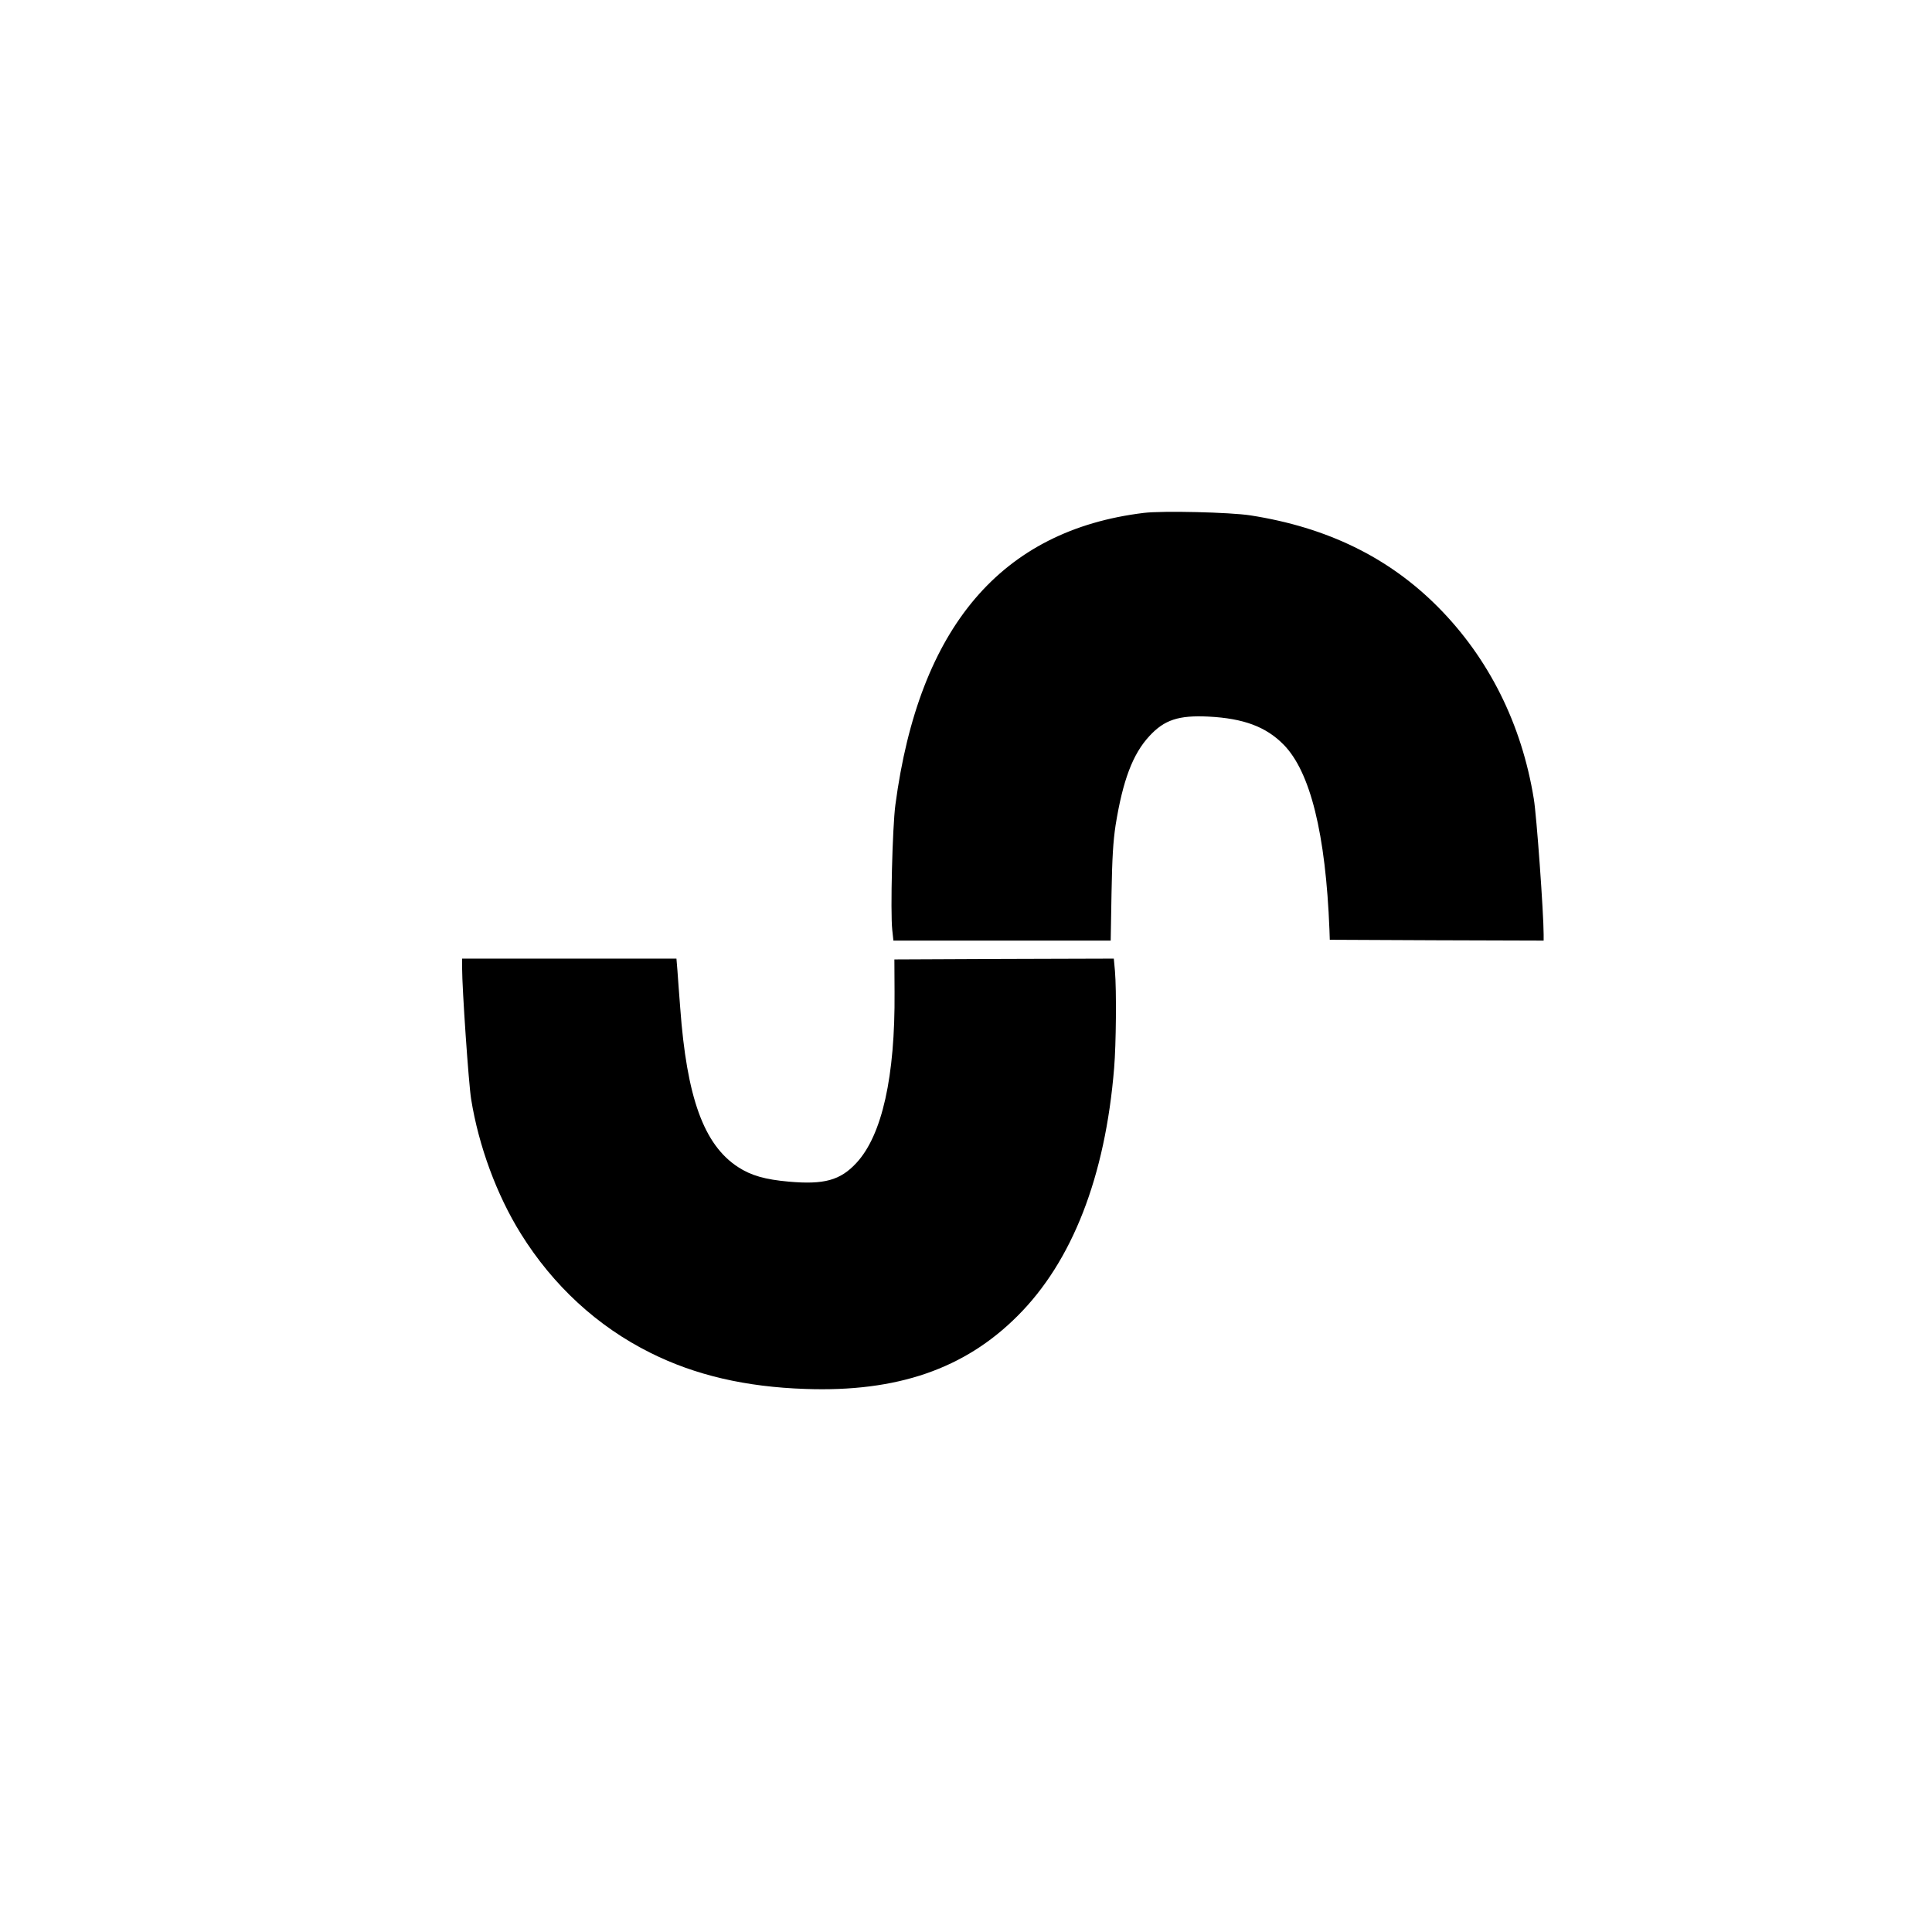 <?xml version="1.0" standalone="no"?>
<!DOCTYPE svg PUBLIC "-//W3C//DTD SVG 20010904//EN"
 "http://www.w3.org/TR/2001/REC-SVG-20010904/DTD/svg10.dtd">
<svg version="1.0" xmlns="http://www.w3.org/2000/svg"
 width="1179pt" height="1179pt" viewBox="0 0 1179 1179"
 preserveAspectRatio="xMidYMid meet">
<g transform="translate(0,1179) scale(0.1,-0.1)"
fill="#000000" stroke="none">
<path d="M6980 8660 c-869 -106 -1372 -696 -1516 -1782 -18 -136 -31 -653 -19
-763 l7 -65 663 0 663 0 5 288 c4 221 10 317 25 417 44 272 104 433 206 543
91 99 178 128 361 119 214 -11 351 -62 458 -171 163 -165 257 -544 280 -1131
l2 -60 653 -3 652 -2 0 38 c0 128 -43 727 -60 827 -74 457 -275 859 -585 1171
-300 302 -676 486 -1145 559 -123 19 -535 29 -650 15z"/>
<path d="M2820 5883 c0 -126 40 -708 55 -800 46 -286 156 -585 303 -821 197
-317 468 -567 792 -728 272 -136 581 -208 945 -220 559 -20 972 122 1295 446
333 332 535 849 589 1513 12 143 15 473 5 591 l-7 76 -670 -2 -669 -3 1 -200
c4 -514 -76 -873 -233 -1042 -98 -106 -197 -133 -412 -114 -145 13 -230 37
-310 89 -209 136 -313 424 -353 972 -7 85 -14 188 -17 228 l-6 72 -654 0 -654
0 0 -57z"/>
</g>
</svg>
